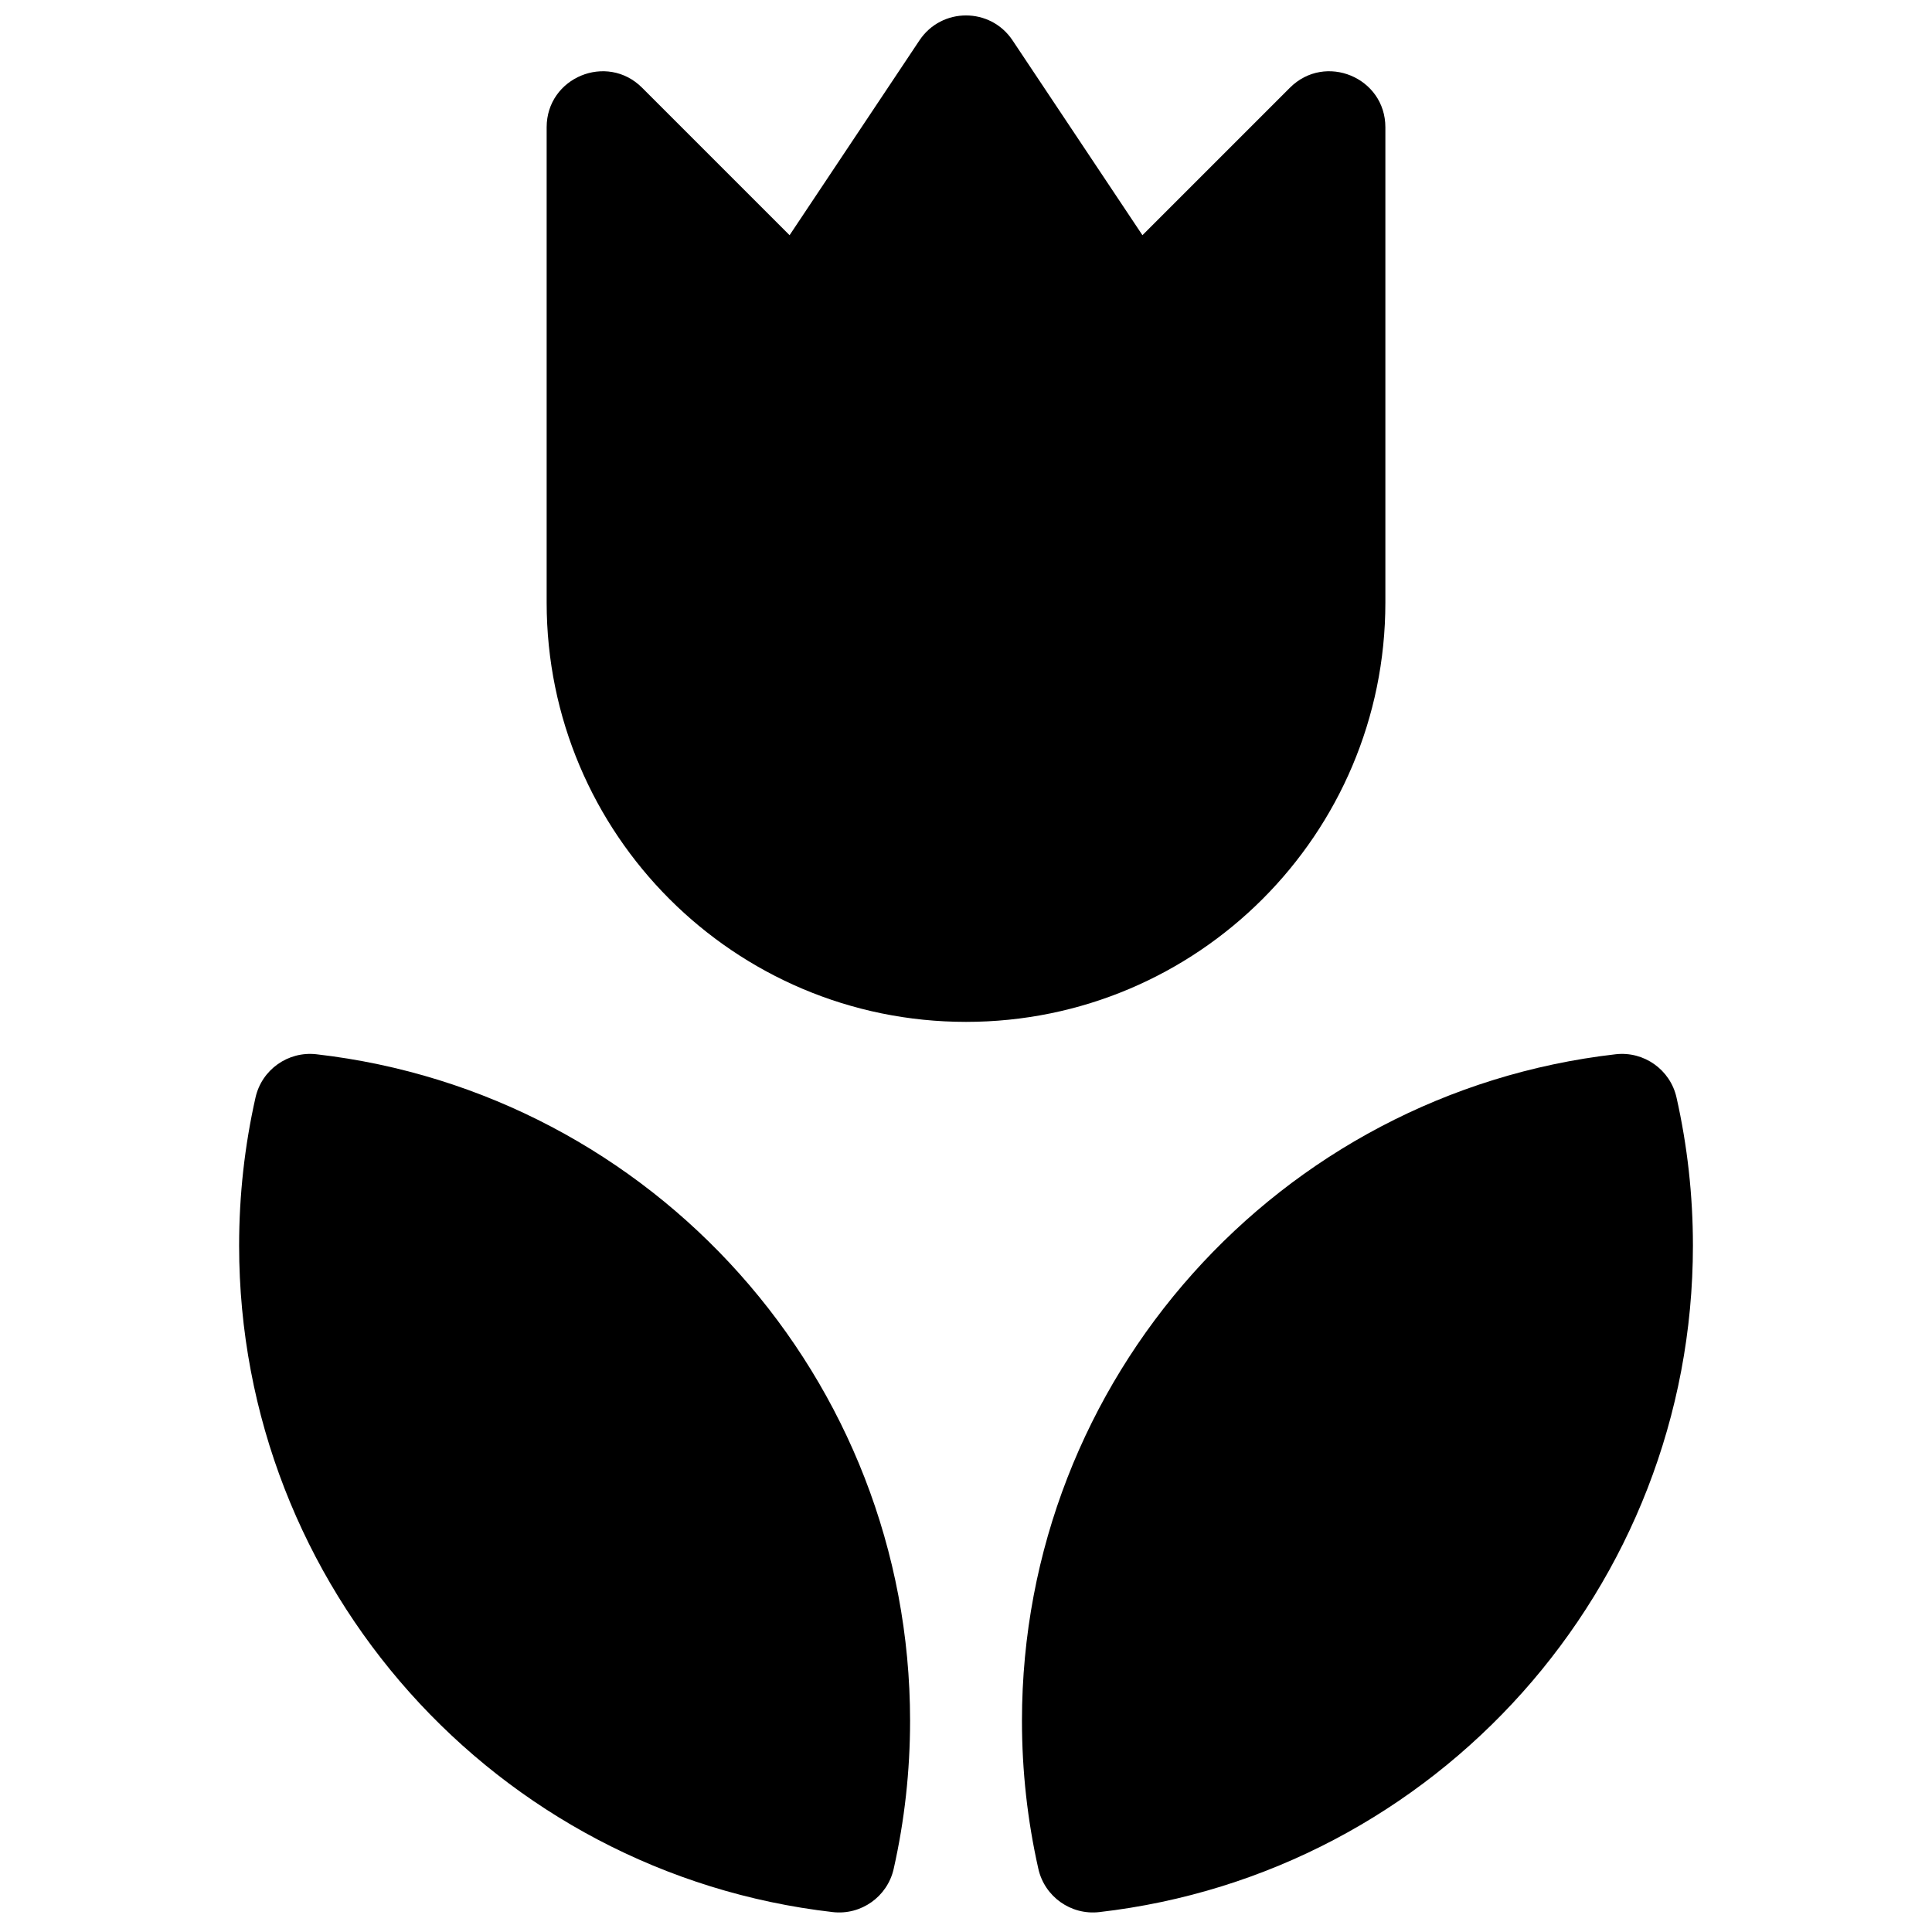 <?xml version="1.0" encoding="UTF-8"?>
<!-- Uploaded to: ICON Repo, www.iconrepo.com, Generator: ICON Repo Mixer Tools -->
<svg width="800px" height="800px" version="1.1" viewBox="144 144 512 512" xmlns="http://www.w3.org/2000/svg">
 <defs>
  <clipPath id="a">
   <path d="m207 148.09h386v502.91h-386z"/>
  </clipPath>
 </defs>
 <g clip-path="url(#a)">
  <path d="m227.86 423.39c89.266 10.254 157.32 86.074 157.32 176.64 0 13.316-1.465 26.449-4.344 39.23-1.664 7.383-8.625 12.328-16.148 11.465-89.266-10.254-157.32-86.074-157.32-176.64 0-13.316 1.465-26.449 4.344-39.23 1.664-7.383 8.625-12.328 16.145-11.465zm344.29 0c7.519-0.863 14.484 4.082 16.145 11.465 2.879 12.781 4.348 25.914 4.348 39.23 0 90.57-68.059 166.39-157.32 176.64-7.519 0.863-14.484-4.082-16.148-11.465-2.879-12.781-4.344-25.914-4.344-39.23 0-90.57 68.059-166.39 157.32-176.64zm-125.39-217.06 39.082-39.082c9.336-9.332 25.297-2.723 25.297 10.48v125.95c0 61.375-49.758 111.13-111.13 111.13-61.379 0-111.14-49.758-111.14-111.13v-125.95c0-13.203 15.961-19.812 25.297-10.48l39.082 39.082 34.426-51.641c5.867-8.797 18.793-8.797 24.66 0z"/>
 </g>
</svg>